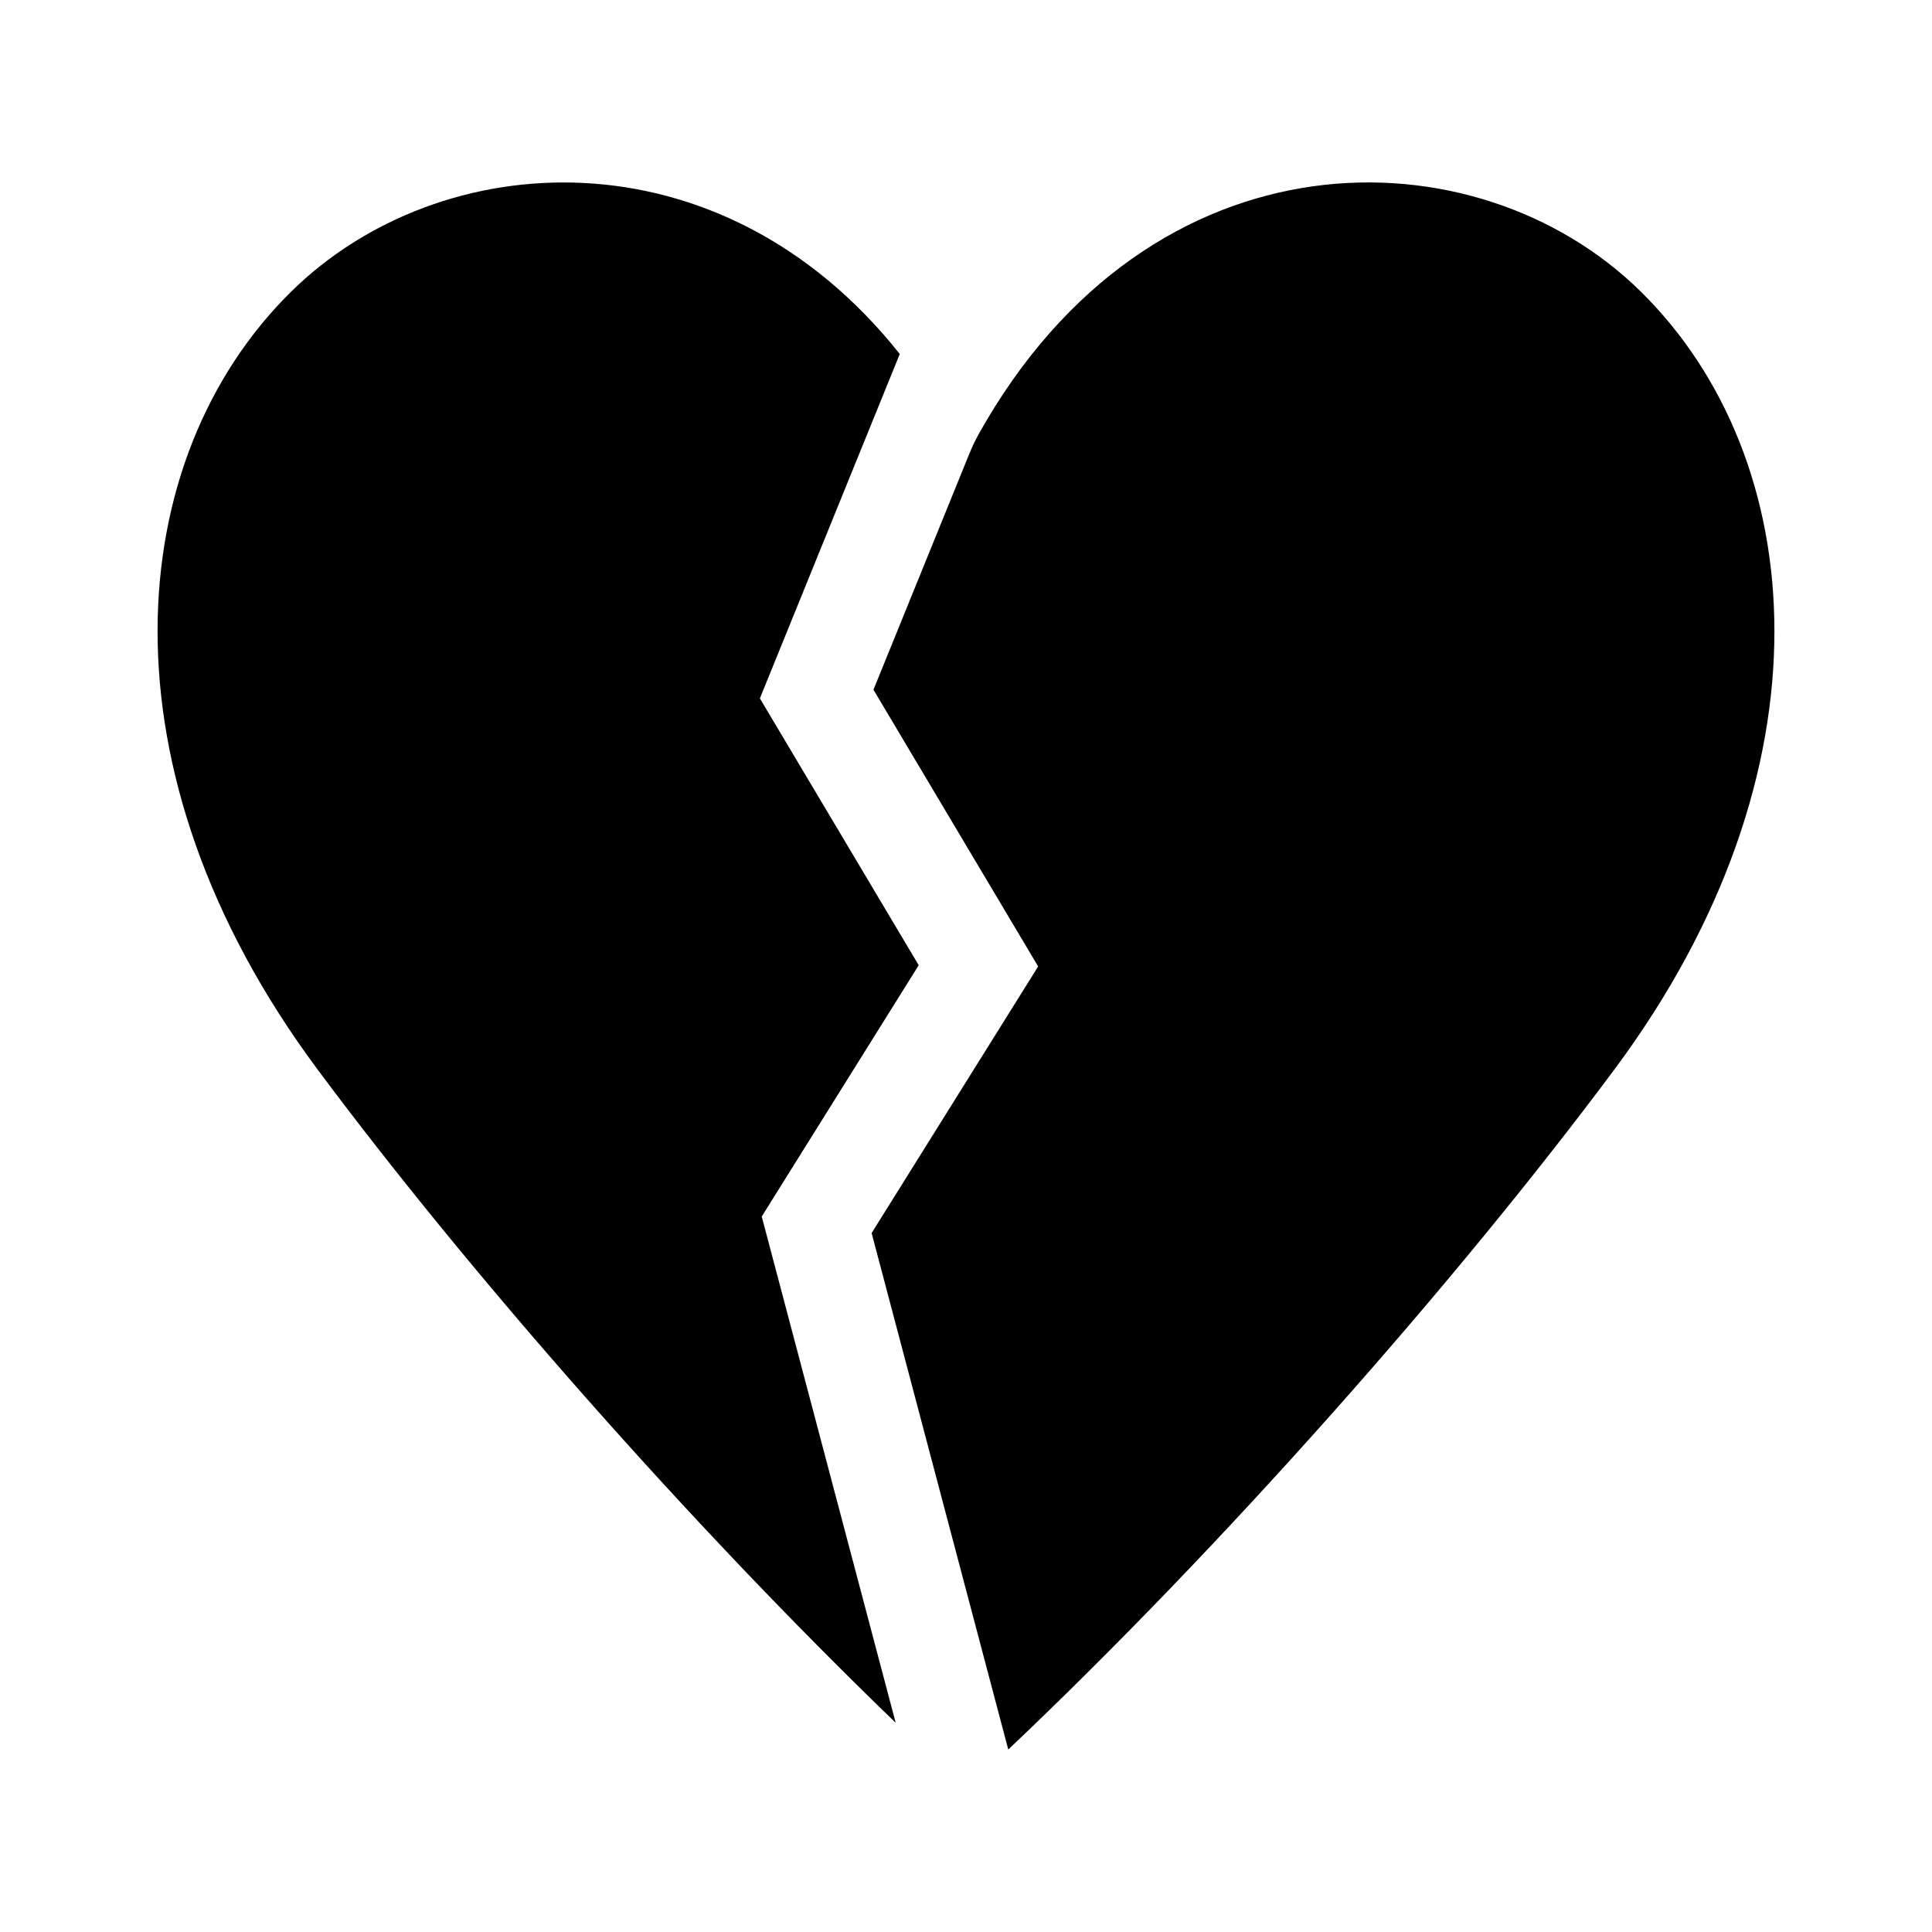 <?xml version="1.0" encoding="UTF-8"?>
<!-- Uploaded to: SVG Repo, www.svgrepo.com, Generator: SVG Repo Mixer Tools -->
<svg fill="#000000" width="800px" height="800px" version="1.1" viewBox="144 144 512 512" xmlns="http://www.w3.org/2000/svg">
 <path d="m401.01 263.96c0.695-1.707 1.492-3.371 2.387-4.984 45.742-81.727 131.87-80.66 175.47-37.664 44.719 44.09 51.965 126.86-7.074 206.16-41.969 56.383-103.65 126.23-160.59 180.17l-36.215-136.87s44.133-70.652 44.133-70.652l-43.645-73.336s20.863-51.348 25.527-62.832zm-19.637 336.6c-54.82-52.871-113.02-119.14-153.17-173.08-59.035-79.309-51.793-162.07-7.074-206.16 39.441-38.895 113.68-43.48 161.32 16.496l-37.074 91.262 42.09 70.715s-41.598 66.598-41.598 66.598l35.504 134.18z" fill-rule="evenodd"/>
</svg>